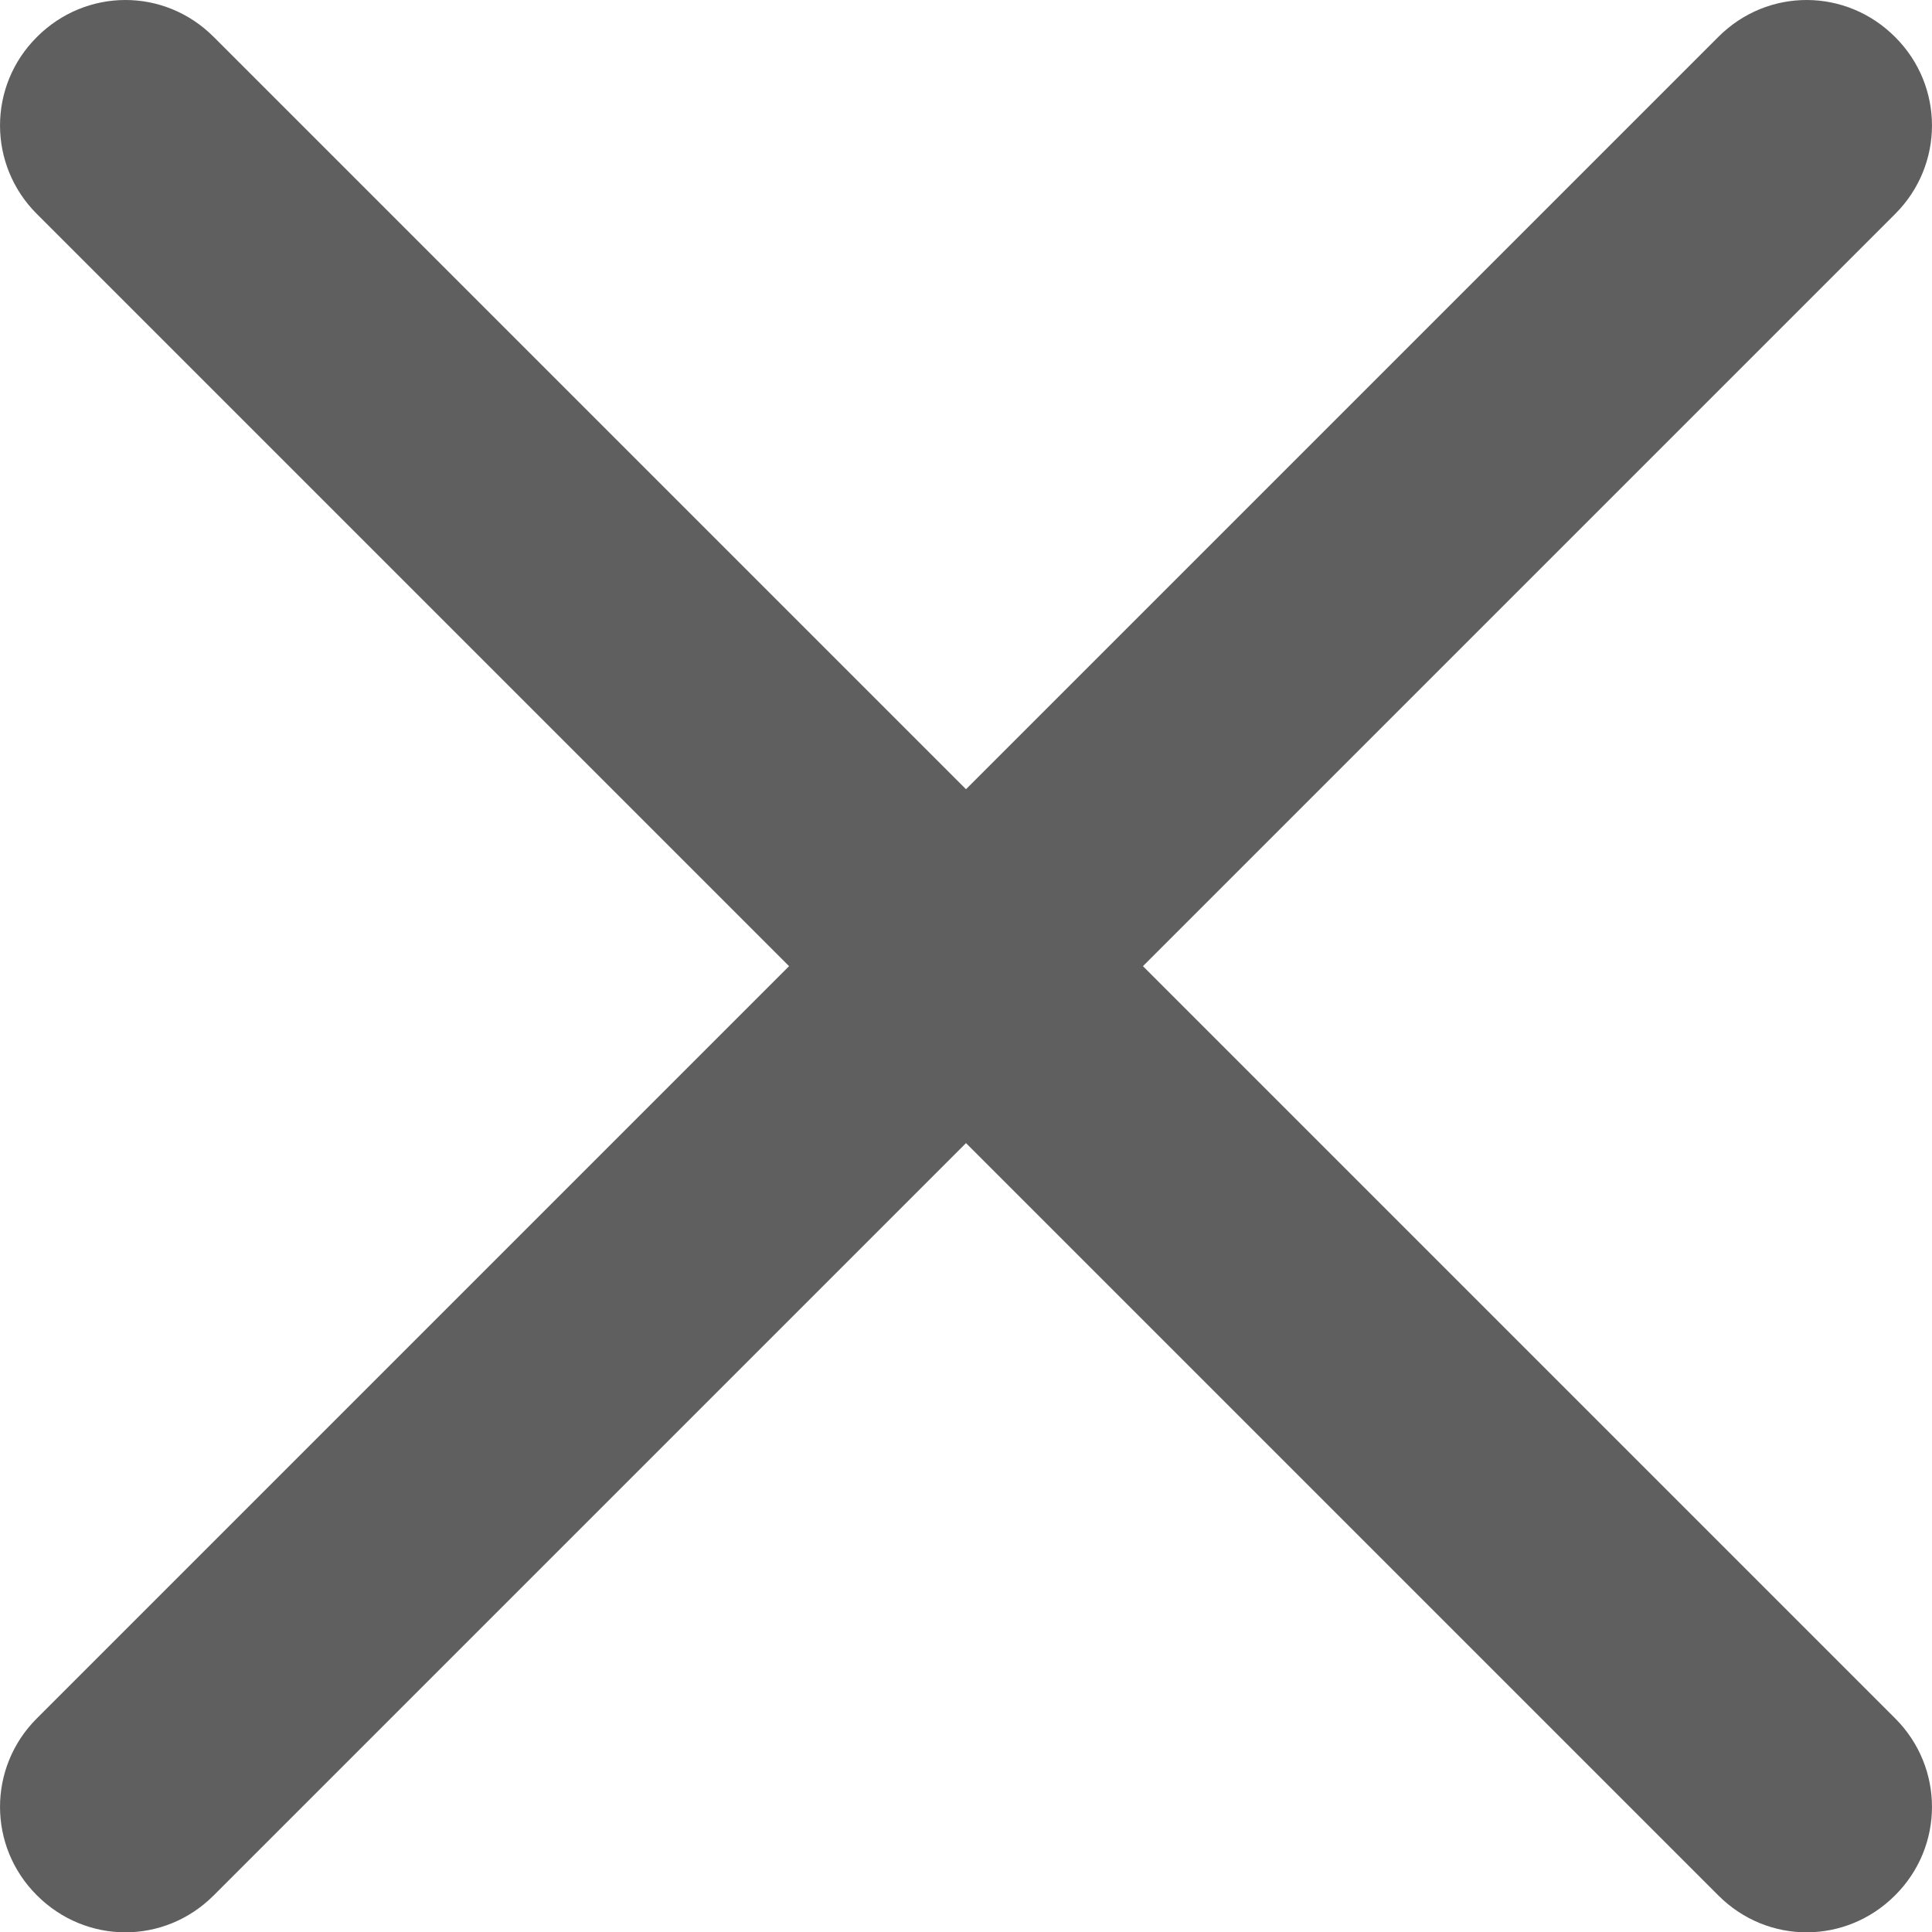 <?xml version="1.0" encoding="UTF-8" standalone="no"?>
<svg width="12px" height="12px" viewBox="0 0 12 12" version="1.1" xmlns="http://www.w3.org/2000/svg" xmlns:xlink="http://www.w3.org/1999/xlink">
    <!-- Generator: Sketch 39.1 (31720) - http://www.bohemiancoding.com/sketch -->
    <title>Combined Shape</title>
    <desc>Created with Sketch.</desc>
    <defs></defs>
    <g id="Pages" stroke="none" stroke-width="1" fill="none" fill-rule="evenodd">
        <g id="Menu-Mobile" transform="translate(-120, -377)" fill="#5F5F5F">
            <g id="Group" transform="translate(120, 373)">
                <path d="M6,8.902 L1.327,4.229 C1.019,3.921 0.532,3.926 0.229,4.23 C-0.077,4.535 -0.075,5.025 0.228,5.328 L4.901,10.001 L0.228,14.674 C-0.075,14.977 -0.077,15.467 0.229,15.772 C0.532,16.076 1.019,16.081 1.327,15.773 L6,11.1 L10.673,15.773 C10.981,16.081 11.468,16.076 11.771,15.772 C12.077,15.467 12.075,14.977 11.772,14.674 L7.099,10.001 L11.772,5.328 C12.075,5.025 12.077,4.535 11.771,4.23 C11.468,3.926 10.981,3.921 10.673,4.229 L6,8.902 Z" id="Combined-Shape"></path>
            </g>
        </g>
    </g>
</svg>